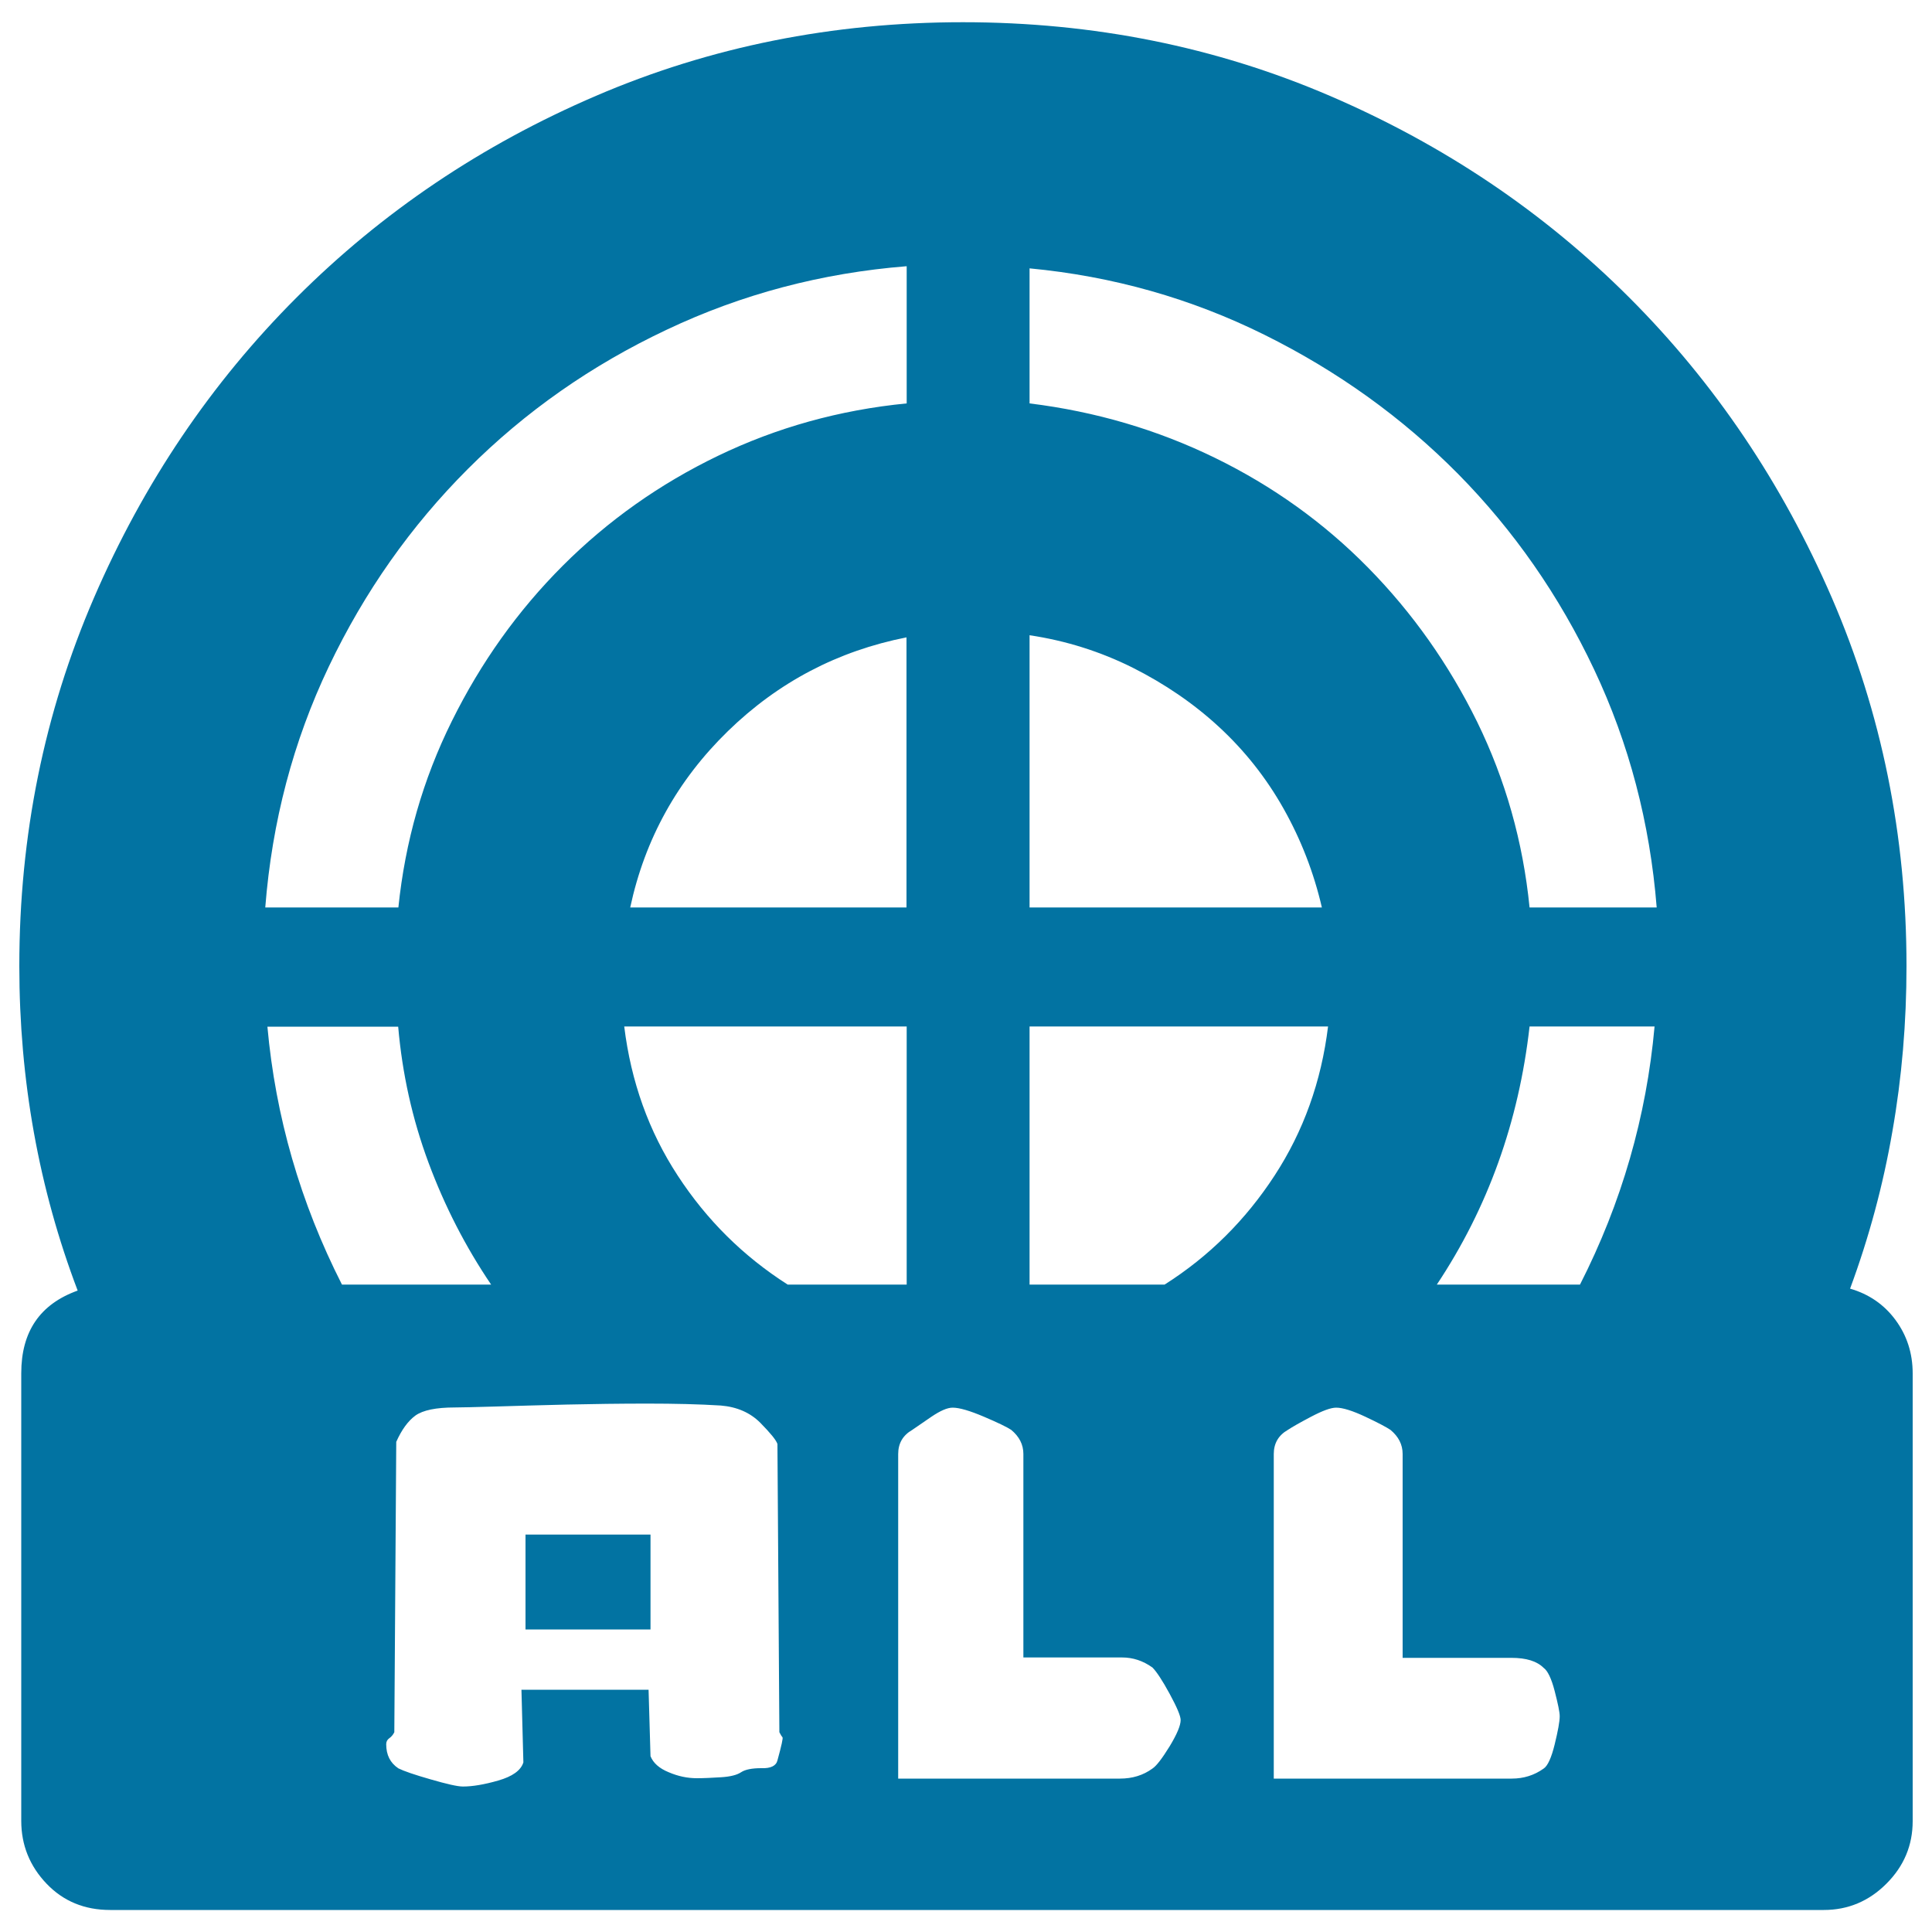 <svg xmlns="http://www.w3.org/2000/svg" viewBox="0 0 1000 1000" style="fill:#0273a2">
<title>Through Investment SVG icon</title>
<path d="M957.6,667c9.7,2.8,17.6,8.2,23.5,16.2c5.9,8,8.9,17.2,8.9,27.7v231.7c0,12.5-4.5,23.3-13.6,32.4c-9,9-19.8,13.6-32.4,13.6H57c-13.2,0-24.2-4.5-32.9-13.6S11,955,11,942.5V710.8c0-21.6,9.7-35.8,29.2-42.8C20.1,615.1,10,559.1,10,500c0-67.5,12.9-131,38.6-190.5S109.3,198.2,153.5,154c44.2-44.2,95.8-79,155-104.4c59.1-25.4,122.5-38.1,189.9-38.1c67.5,0,130.8,12.7,189.9,38.1c59.1,25.4,110.8,60.2,155,104.4s79.1,96,104.9,155.5c25.7,59.5,38.6,123,38.6,190.5c0,29.2-2.4,57.7-7.3,85.6C974.7,613.4,967.4,640.5,957.6,667L957.6,667z M532.9,469.7h151.3c-4.2-18.1-10.8-35.1-19.8-51.1c-9-16-20.2-30.1-33.4-42.3c-13.2-12.2-28.2-22.4-44.9-30.8c-16.7-8.3-34.4-13.9-53.2-16.7V469.7L532.9,469.7z M469.2,137.8c-43.8,3.5-85.2,14.4-124.2,32.9c-39,18.4-73.2,42.4-102.8,72c-29.6,29.6-53.6,63.7-72,102.3c-18.4,38.6-29.4,80.2-32.9,124.7h68.9c3.5-34.1,12.7-66.3,27.7-96.5c15-30.3,34.1-57.1,57.4-80.4c23.3-23.3,50.1-42.3,80.4-56.9c30.3-14.6,62.8-23.7,97.6-27.1V137.8z M469.2,329.9c-35.5,7-66.3,23.1-92.4,48.5c-26.1,25.4-43,55.8-50.6,91.3h143V329.9z M138.4,531.3c4.2,46.6,17,91.1,38.6,133.6h77.2c-13.2-19.5-24-40.5-32.4-63.1s-13.6-46.1-15.7-70.4H138.4L138.4,531.3z M402.4,911.2c2.1-7.7,3-11.7,2.6-12c-0.3-0.3-0.9-1.2-1.6-2.6l-1-149.2c-0.7-2.1-3.7-5.7-8.9-11c-5.2-5.2-12-8.2-20.4-8.9c-11.1-0.7-23.8-1-38.1-1s-28.2,0.2-41.7,0.5c-13.6,0.3-25.7,0.7-36.5,1c-10.8,0.3-17.9,0.5-21.4,0.5c-9.7,0-16.5,1.4-20.4,4.2c-3.8,2.8-7.1,7.3-9.9,13.6l-1,150.3c-0.7,1.4-1.6,2.4-2.6,3.1c-1,0.7-1.6,1.7-1.6,3.1c0,5.6,2.1,9.7,6.3,12.5c2.8,1.4,8.3,3.3,16.7,5.7c8.3,2.4,13.9,3.7,16.7,3.7c4.9,0,11-1,18.3-3.1c7.3-2.1,11.7-5.2,13-9.4l-1-37.6h65.8l1,34.4c1.4,3.5,4.5,6.3,9.4,8.3c4.9,2.1,9.7,3.1,14.6,3.1c3.5,0,7.7-0.2,12.5-0.5c4.9-0.3,8.3-1.2,10.4-2.6c2.1-1.4,5.6-2.1,10.4-2.1C398.9,915.4,401.7,914,402.4,911.2L402.4,911.2z M323.1,531.3c3.5,28.5,12.7,54.3,27.7,77.2c15,23,33.9,41.7,56.9,56.4h61.6V531.3H323.1z M596.5,915.4c2.1-1.4,5-5.2,8.9-11.5c3.8-6.3,5.7-10.8,5.7-13.6c0-2.1-1.9-6.6-5.7-13.6c-3.8-7-6.8-11.5-8.9-13.6c-4.9-3.5-10.1-5.2-15.7-5.2h-51.1V752.6c0-4.9-2.1-9-6.3-12.5c-2.1-1.4-6.8-3.7-14.1-6.8c-7.3-3.1-12.7-4.7-16.2-4.7c-2.8,0-6.4,1.6-11,4.7c-4.5,3.1-7.8,5.4-9.9,6.8c-4.9,2.8-7.3,7-7.3,12.5v168h114.8C586.1,920.6,591.7,918.9,596.5,915.4L596.5,915.4z M602.8,664.9c23-14.6,41.9-33.4,56.9-56.4c15-23,24.2-48.7,27.7-77.2H532.9v133.6H602.8z M799,915.4c2.1-1.4,4-5.6,5.7-12.5c1.7-7,2.6-11.8,2.6-14.6c0-2.1-0.9-6.4-2.6-13c-1.7-6.6-3.7-10.6-5.7-12c-3.5-3.5-9-5.2-16.7-5.2H726V752.6c0-4.9-2.1-9-6.3-12.5c-2.1-1.4-6.4-3.7-13-6.8c-6.6-3.1-11.7-4.7-15.1-4.7c-2.8,0-7.1,1.6-13,4.7s-9.9,5.4-12,6.8c-4.9,2.8-7.3,7-7.3,12.5v168h123.2C788.6,920.6,794.1,918.9,799,915.4L799,915.4z M817.8,664.9c21.6-42.4,34.4-87,38.6-133.6h-64.7c-5.6,49.4-21.6,93.9-48,133.6H817.8z M857.5,469.7c-3.5-43.8-14.3-84.9-32.4-123.2c-18.1-38.3-41.6-72-70.4-101.2c-28.9-29.2-62.3-53.2-100.2-72c-37.9-18.8-78.4-30.3-121.6-34.4v69.9c34.1,4.2,66.1,13.6,96,28.2c29.9,14.6,56.4,33.6,79.3,56.9s41.7,49.9,56.4,79.8c14.6,29.9,23.7,61.9,27.1,96H857.5L857.5,469.7z M272,794.3h64.7v49.1H272V794.3z"/>
</svg>